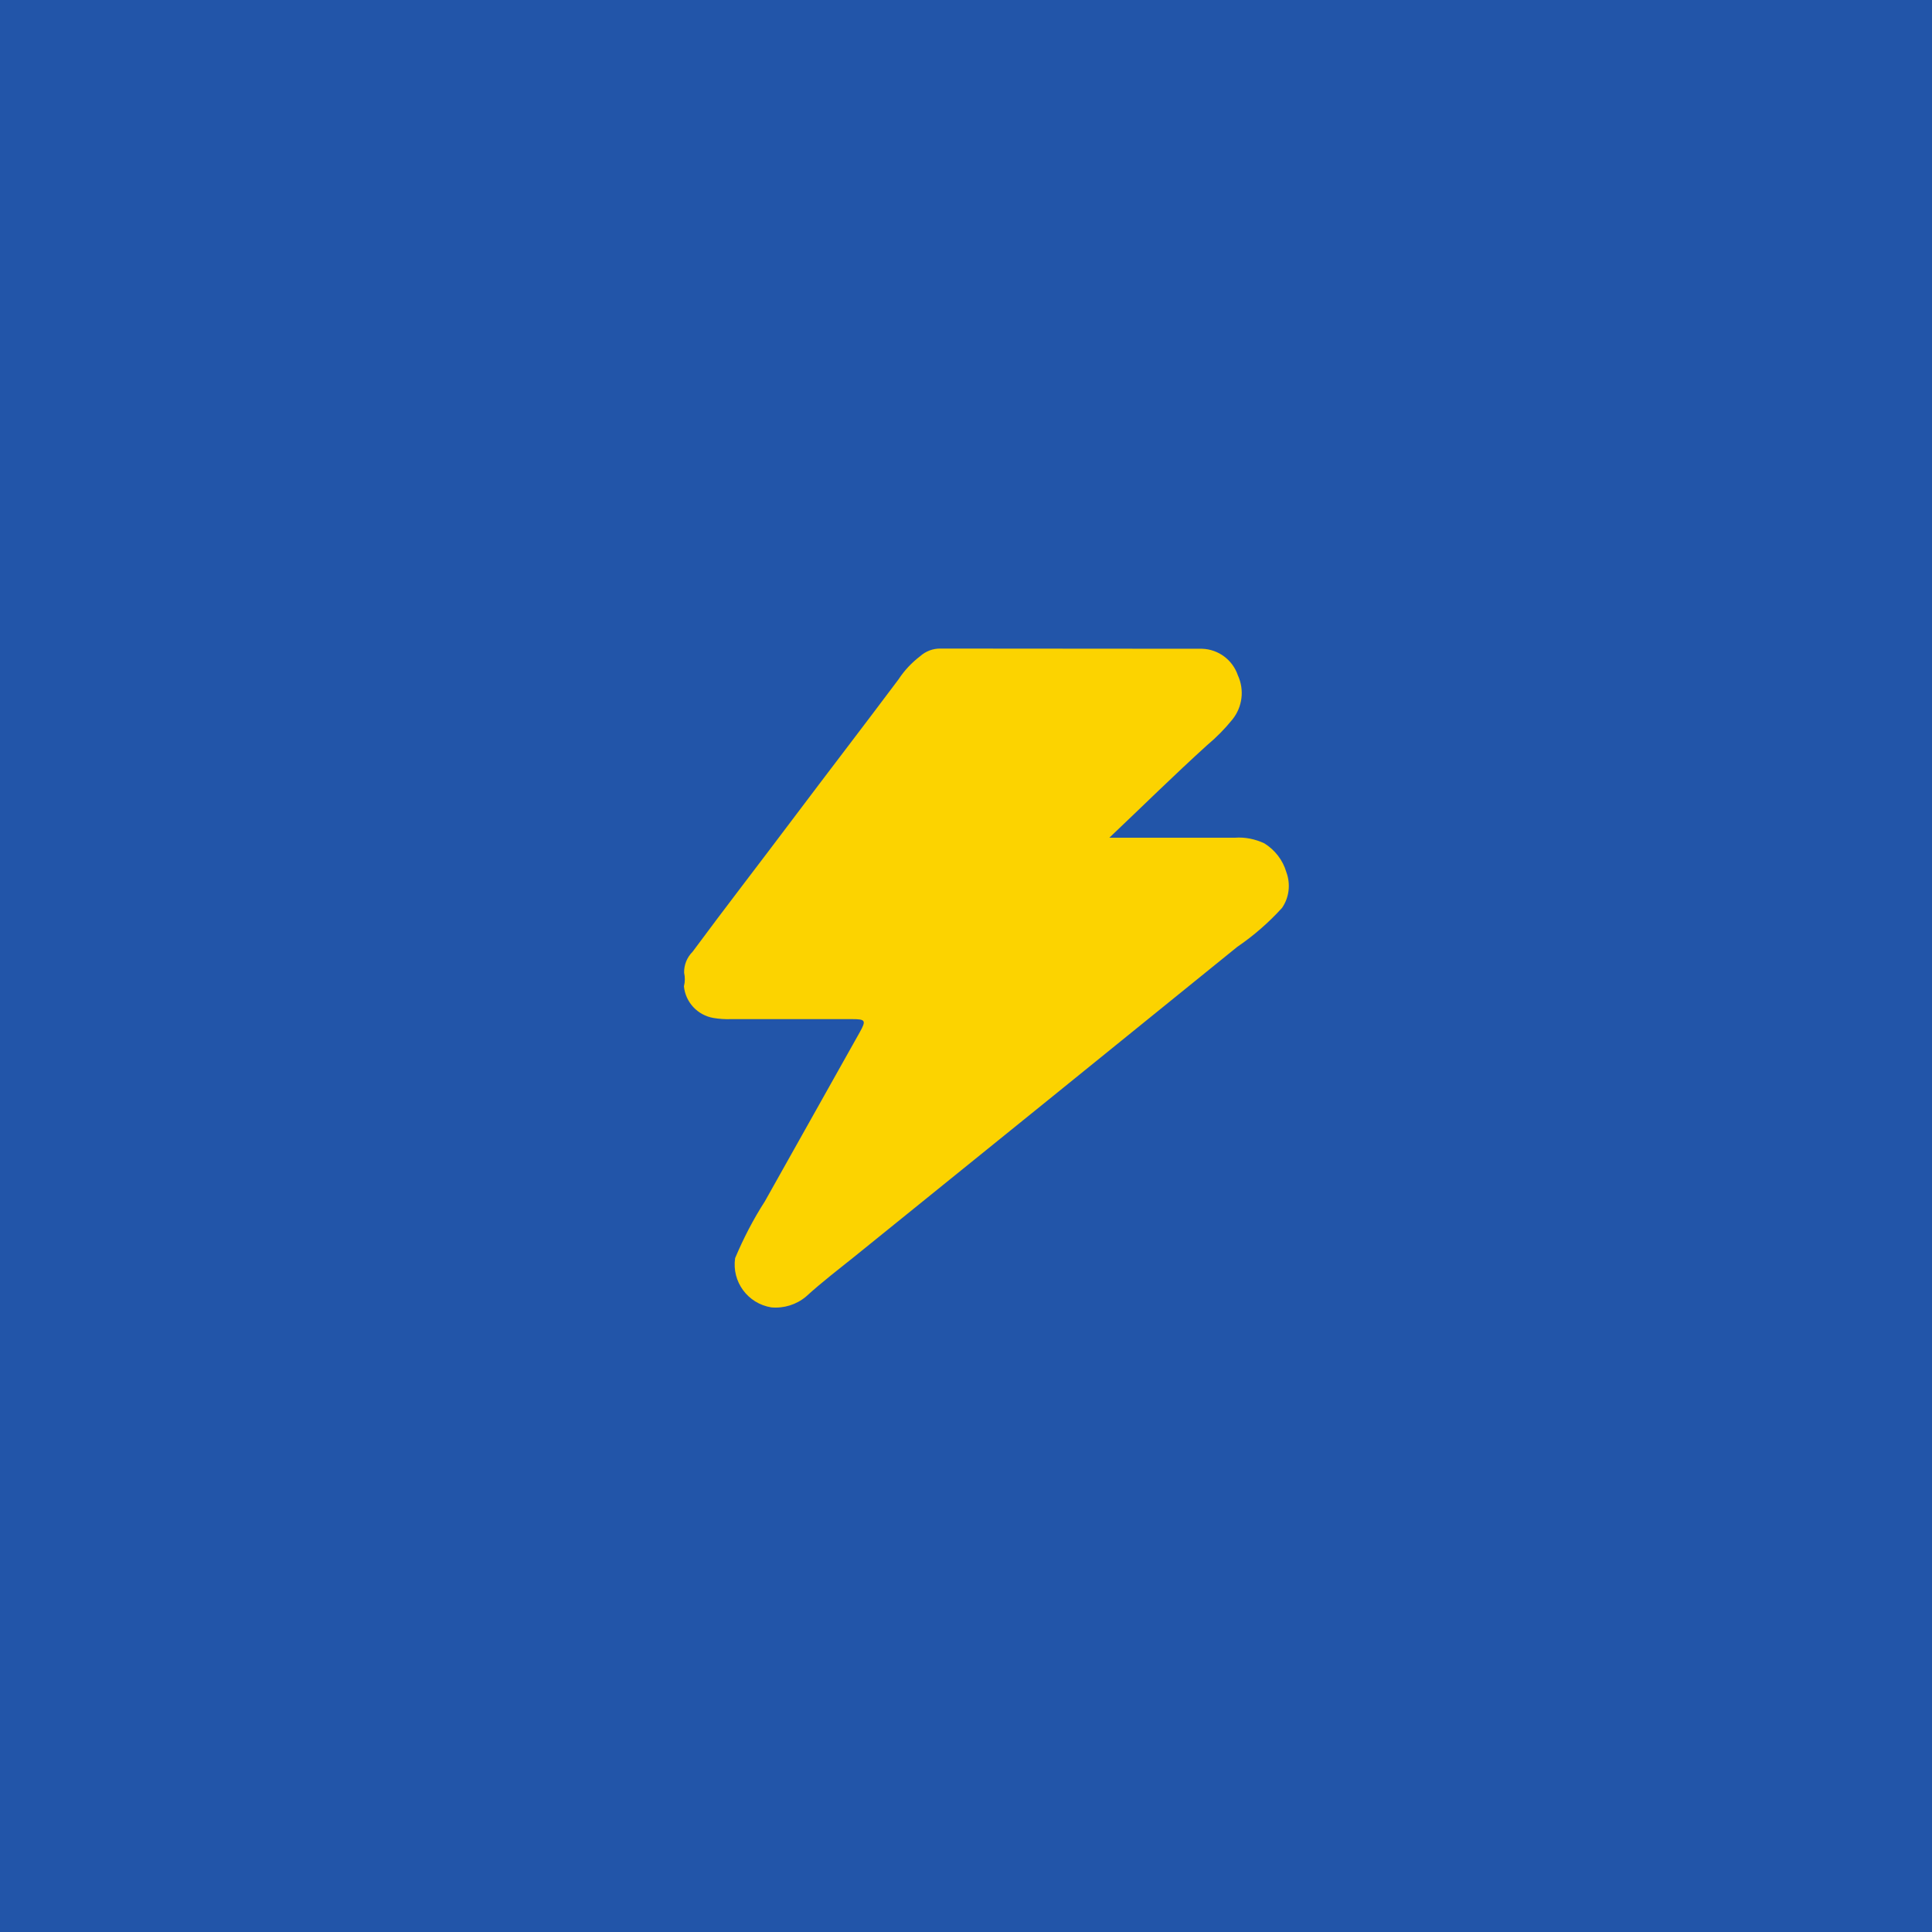<?xml version="1.0" encoding="utf-8"?>
<!-- Generator: Adobe Illustrator 28.1.0, SVG Export Plug-In . SVG Version: 6.00 Build 0)  -->
<svg version="1.1" id="Layer_1" xmlns="http://www.w3.org/2000/svg" xmlns:xlink="http://www.w3.org/1999/xlink" x="0px" y="0px"
	 viewBox="0 0 1000 1000" style="enable-background:new 0 0 1000 1000;" xml:space="preserve">
<style type="text/css">
	.st0{fill:#2255A9;}
	.st1{fill:#FCD300;}
</style>
<rect class="st0" width="1000" height="1000"/>
<path class="st1" d="M486.9,335.7c-4-0.1-7.8,1.4-10.7,4c-4.3,3.3-8.1,7.3-11.1,11.9c-18.2,24.3-36.6,48.2-54.8,72.4
	c-17.2,22.9-34.8,45.6-51.8,68.6c-2.9,2.9-4.5,6.8-4.4,10.9c0.5,2.3,0.5,4.7-0.1,7c0.8,8.3,7.1,15,15.3,16.4c3,0.5,6,0.7,9,0.6
	c21,0,41.9,0,62.9,0c6.8,0,7.2,0.7,3.8,6.8c-16.3,29.2-32.8,58.3-49.1,87.5c-6,9.3-11.1,19.2-15.4,29.4
	c-1.8,12.2,6.5,23.5,18.7,25.5c6.5,0.6,13-1.4,18-5.6c8.2-7.5,17-14.2,25.7-21.2c65.9-53.2,131.7-106.5,197.5-159.8
	c8.5-5.8,16.3-12.6,23.2-20.2c3.7-5.4,4.5-12.3,2.2-18.5c-1.8-6.2-5.9-11.5-11.4-14.9c-4.7-2.2-10-3.3-15.2-2.9c-21.4,0-42.7,0-65,0
	c17.3-16.4,33.6-32.5,50.6-47.9c4.8-4,9.2-8.5,13.1-13.3c5.2-6.5,6.3-15.3,2.8-22.9c-2.7-7.9-10-13.4-18.4-13.7L486.9,335.7
	L486.9,335.7z"/>
</svg>
